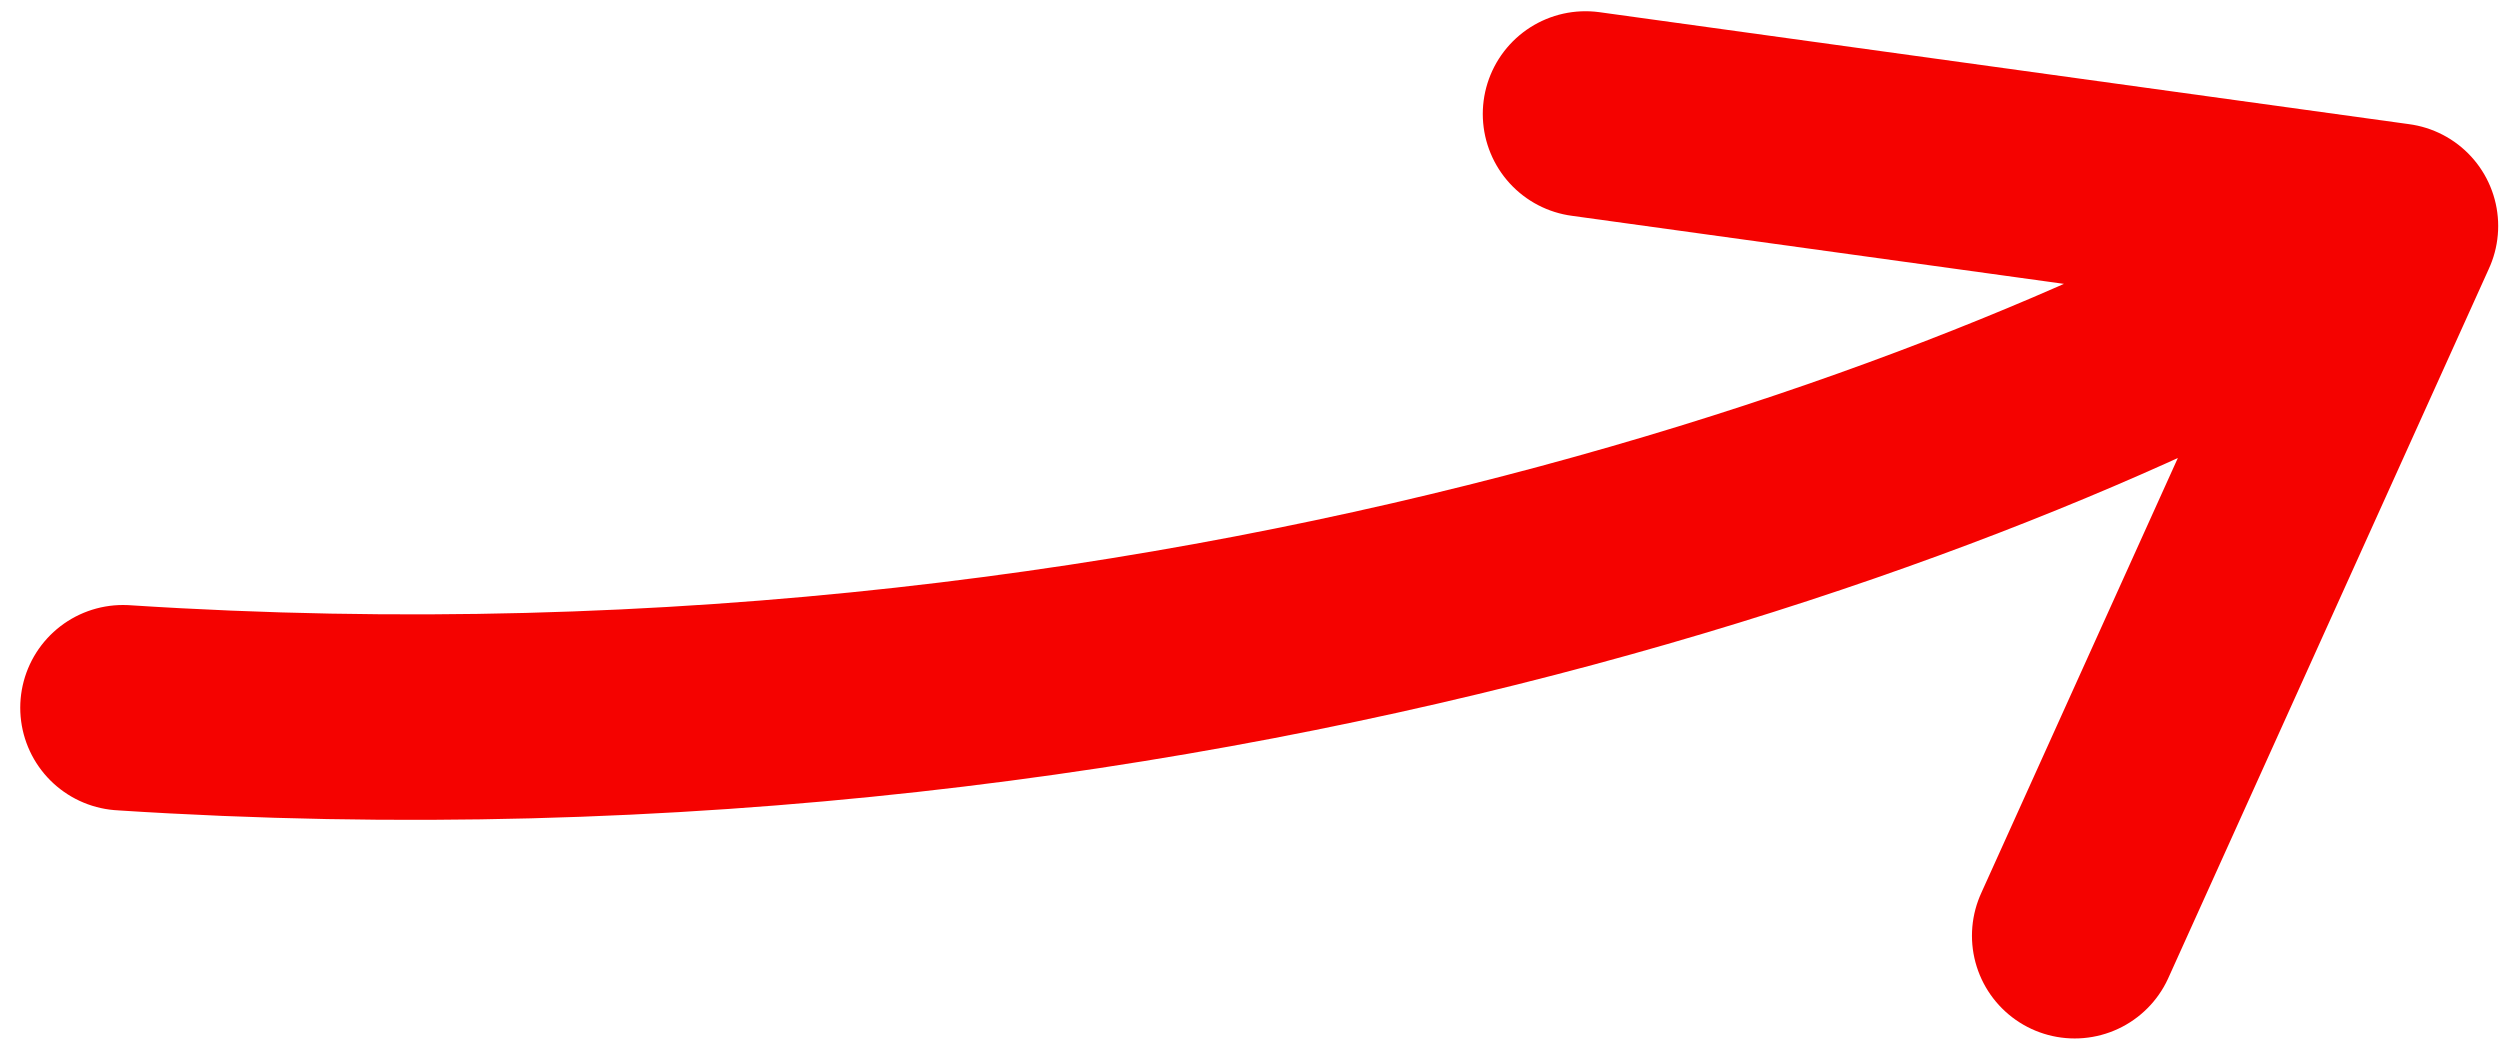 <?xml version="1.0" encoding="UTF-8"?> <svg xmlns="http://www.w3.org/2000/svg" width="73" height="31" viewBox="0 0 73 31" fill="none"><path d="M3.591 20.666C36.104 22.779 61.376 12.168 69.947 6.599M69.947 6.599L46.297 3.328M69.947 6.599L60.581 27.323" stroke="#F50200" stroke-width="6" stroke-linecap="round" stroke-linejoin="round"></path></svg> 